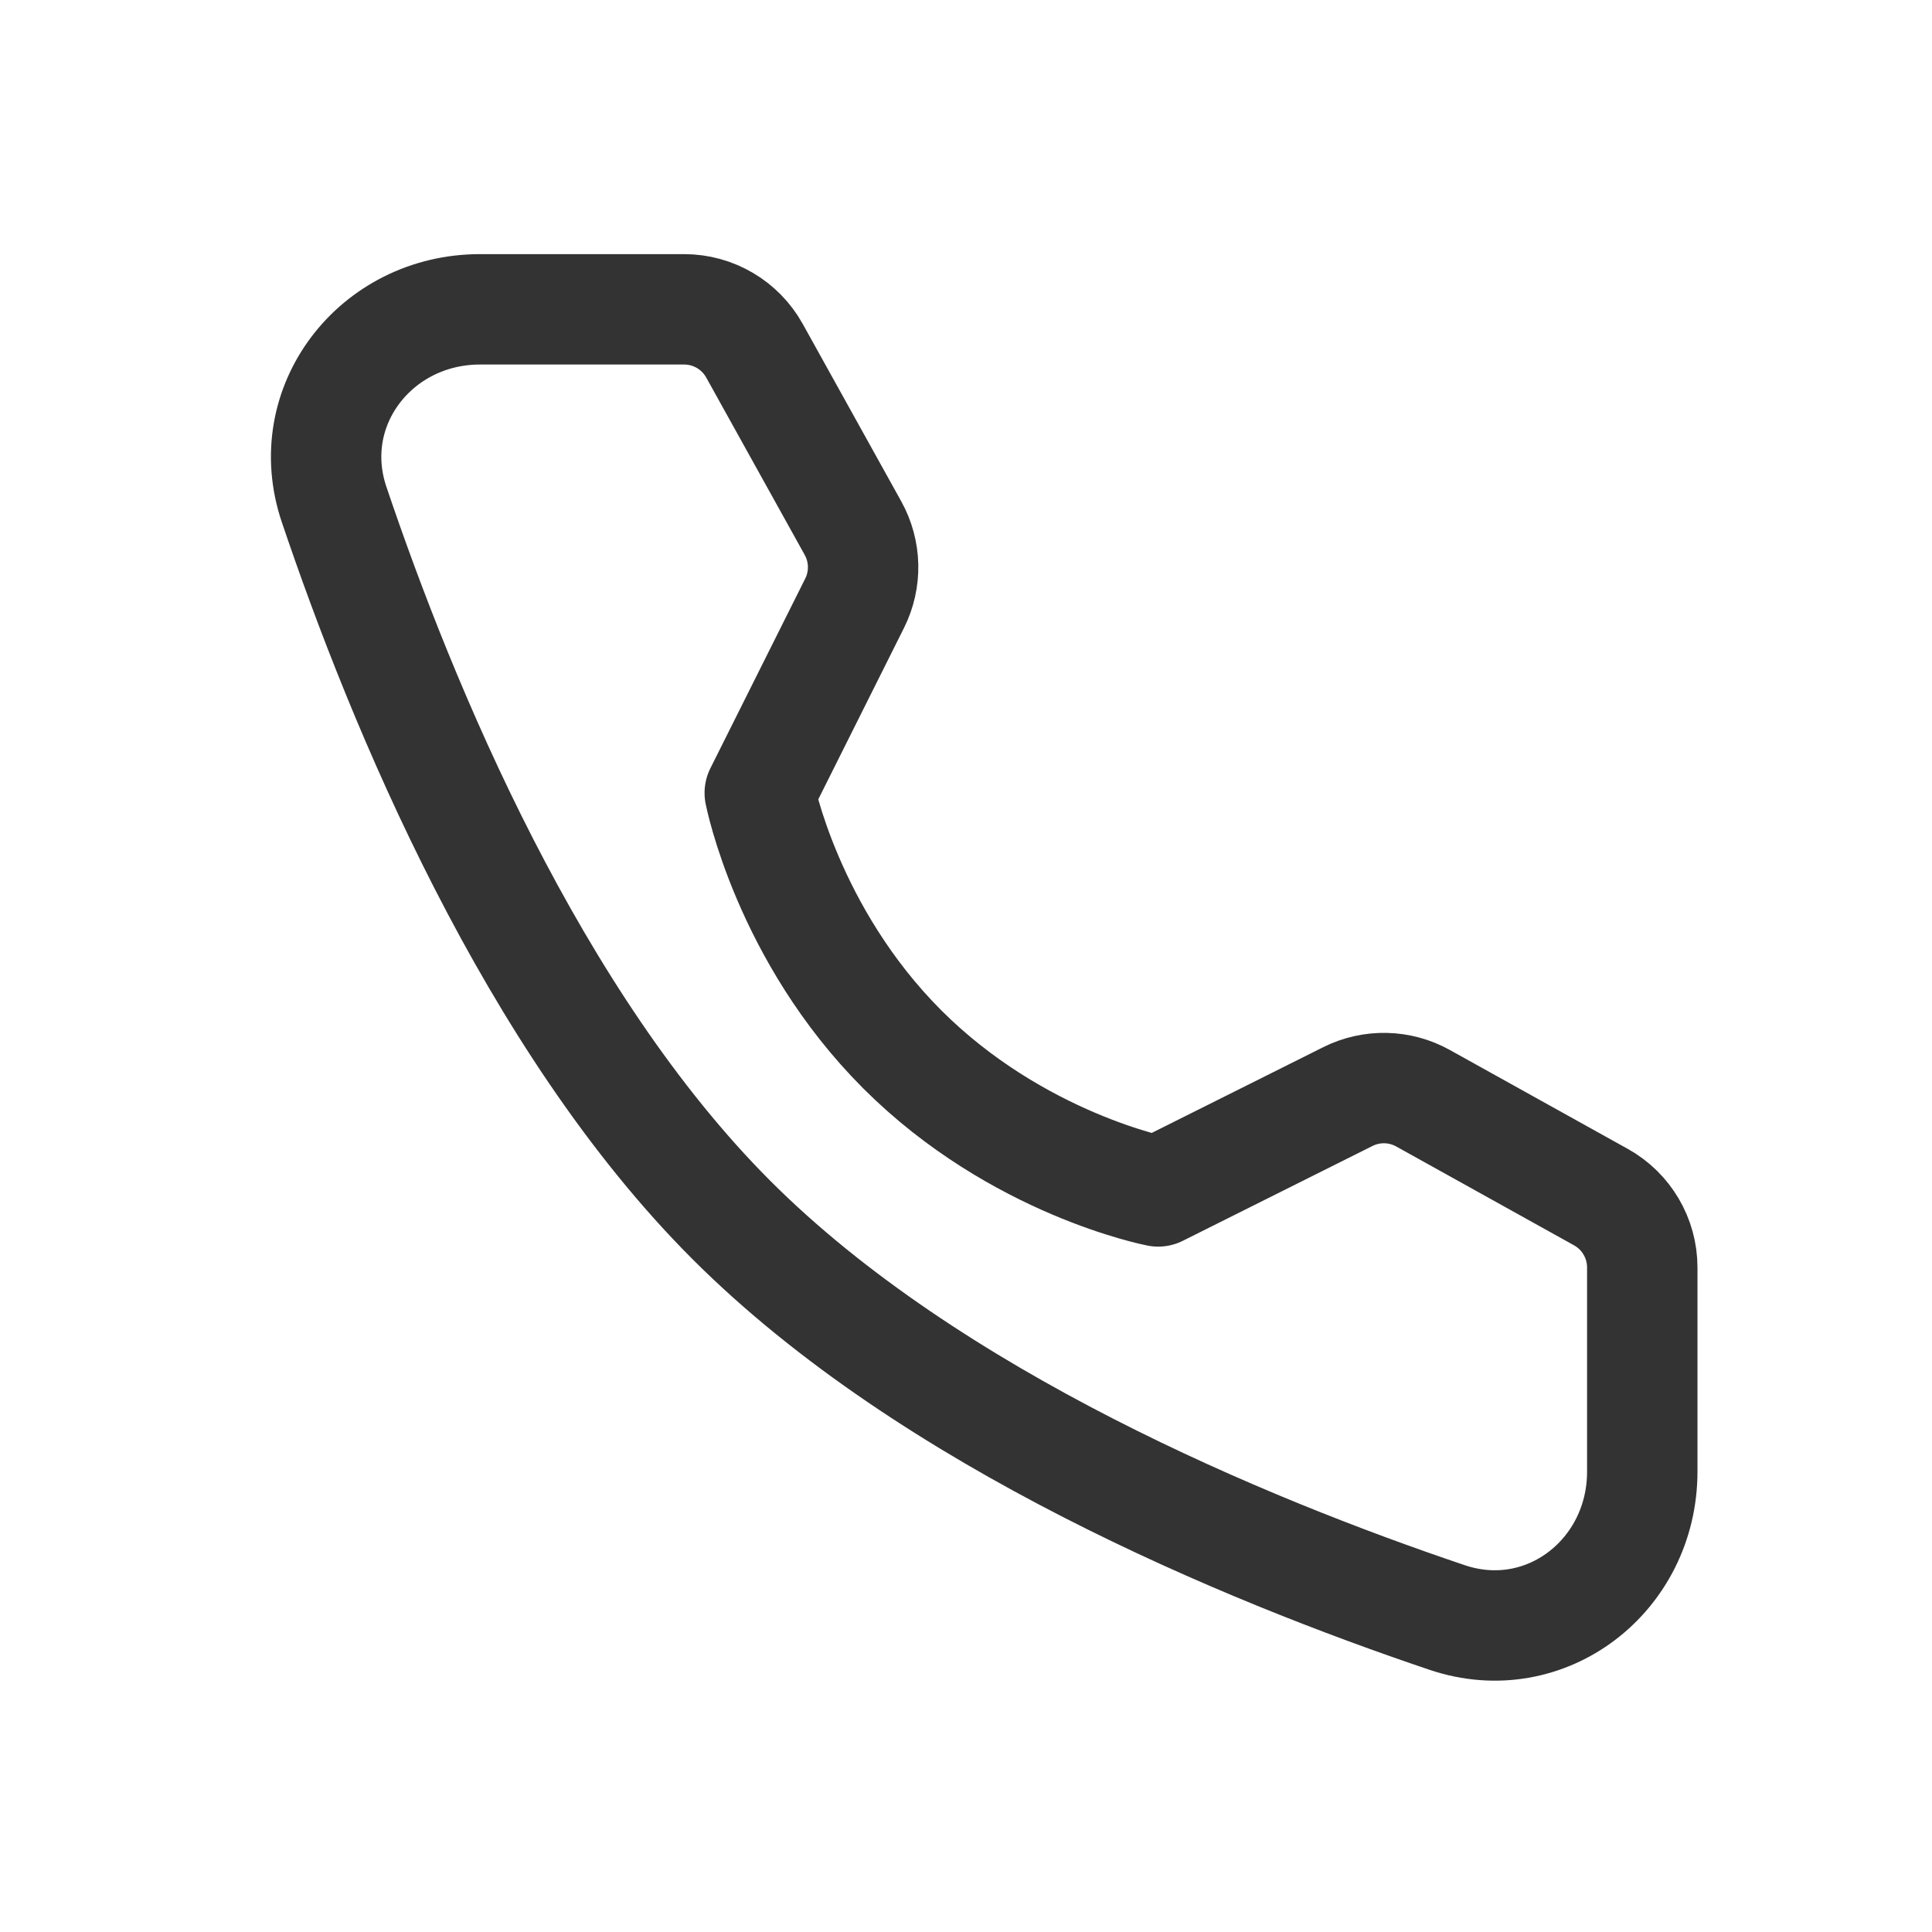 <svg width="28" height="28" viewBox="0 0 28 28" fill="none" xmlns="http://www.w3.org/2000/svg">
<path d="M9.915 4.483C10.339 4.483 10.729 4.713 10.935 5.084L12.362 7.654C12.549 7.991 12.558 8.398 12.386 8.742L11.011 11.492C11.011 11.492 11.409 13.54 13.076 15.208C14.744 16.875 16.785 17.267 16.785 17.267L19.535 15.892C19.879 15.72 20.287 15.729 20.623 15.916L23.201 17.349C23.571 17.555 23.801 17.945 23.801 18.369V21.328C23.801 22.836 22.401 23.924 20.973 23.442C18.04 22.453 13.487 20.568 10.602 17.683C7.716 14.797 5.832 10.244 4.842 7.311C4.36 5.883 5.449 4.483 6.956 4.483H9.915Z" stroke="#333333" stroke-width="1.6" stroke-linejoin="round"/>
</svg>
